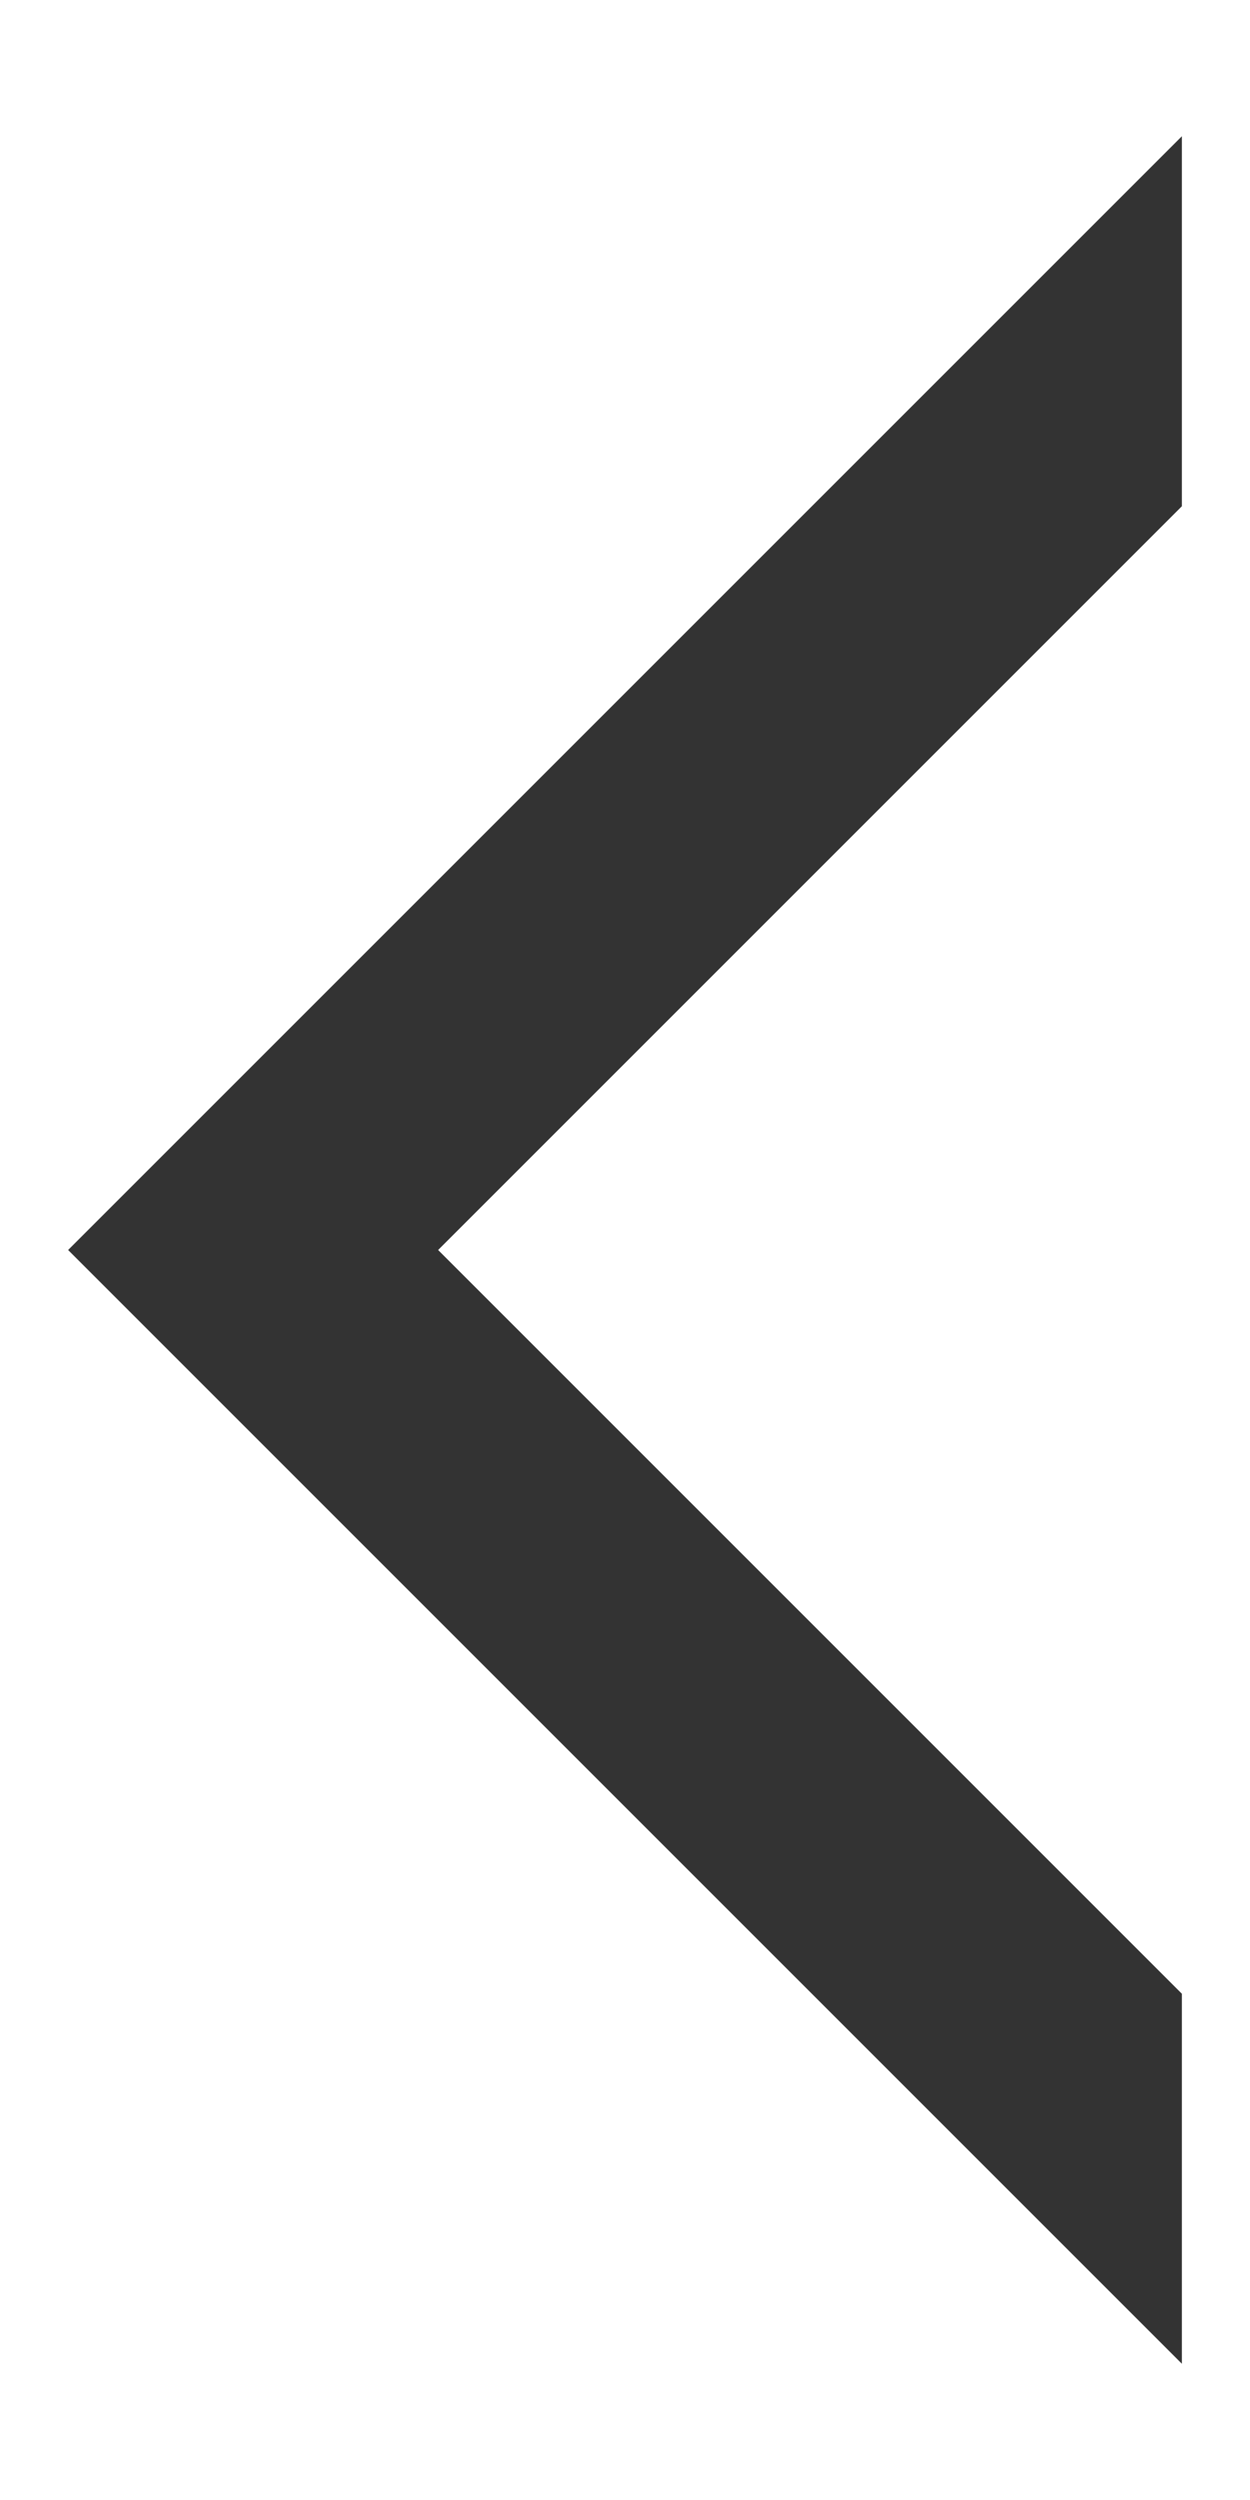 <svg xmlns="http://www.w3.org/2000/svg" viewBox="0 0 20 40"><defs><style>.cls-1{fill:#333;}.cls-2{fill:none;}</style></defs><title>アセット 110</title><g id="レイヤー_2" data-name="レイヤー 2"><g id="レイヤー_2-2" data-name="レイヤー 2"><polygon class="cls-1" points="18.91 2.18 1.09 20 18.91 37.82 18.91 31.9 7.01 20 18.91 8.1 18.91 2.18"/><rect class="cls-2" width="20" height="40"/></g></g></svg>